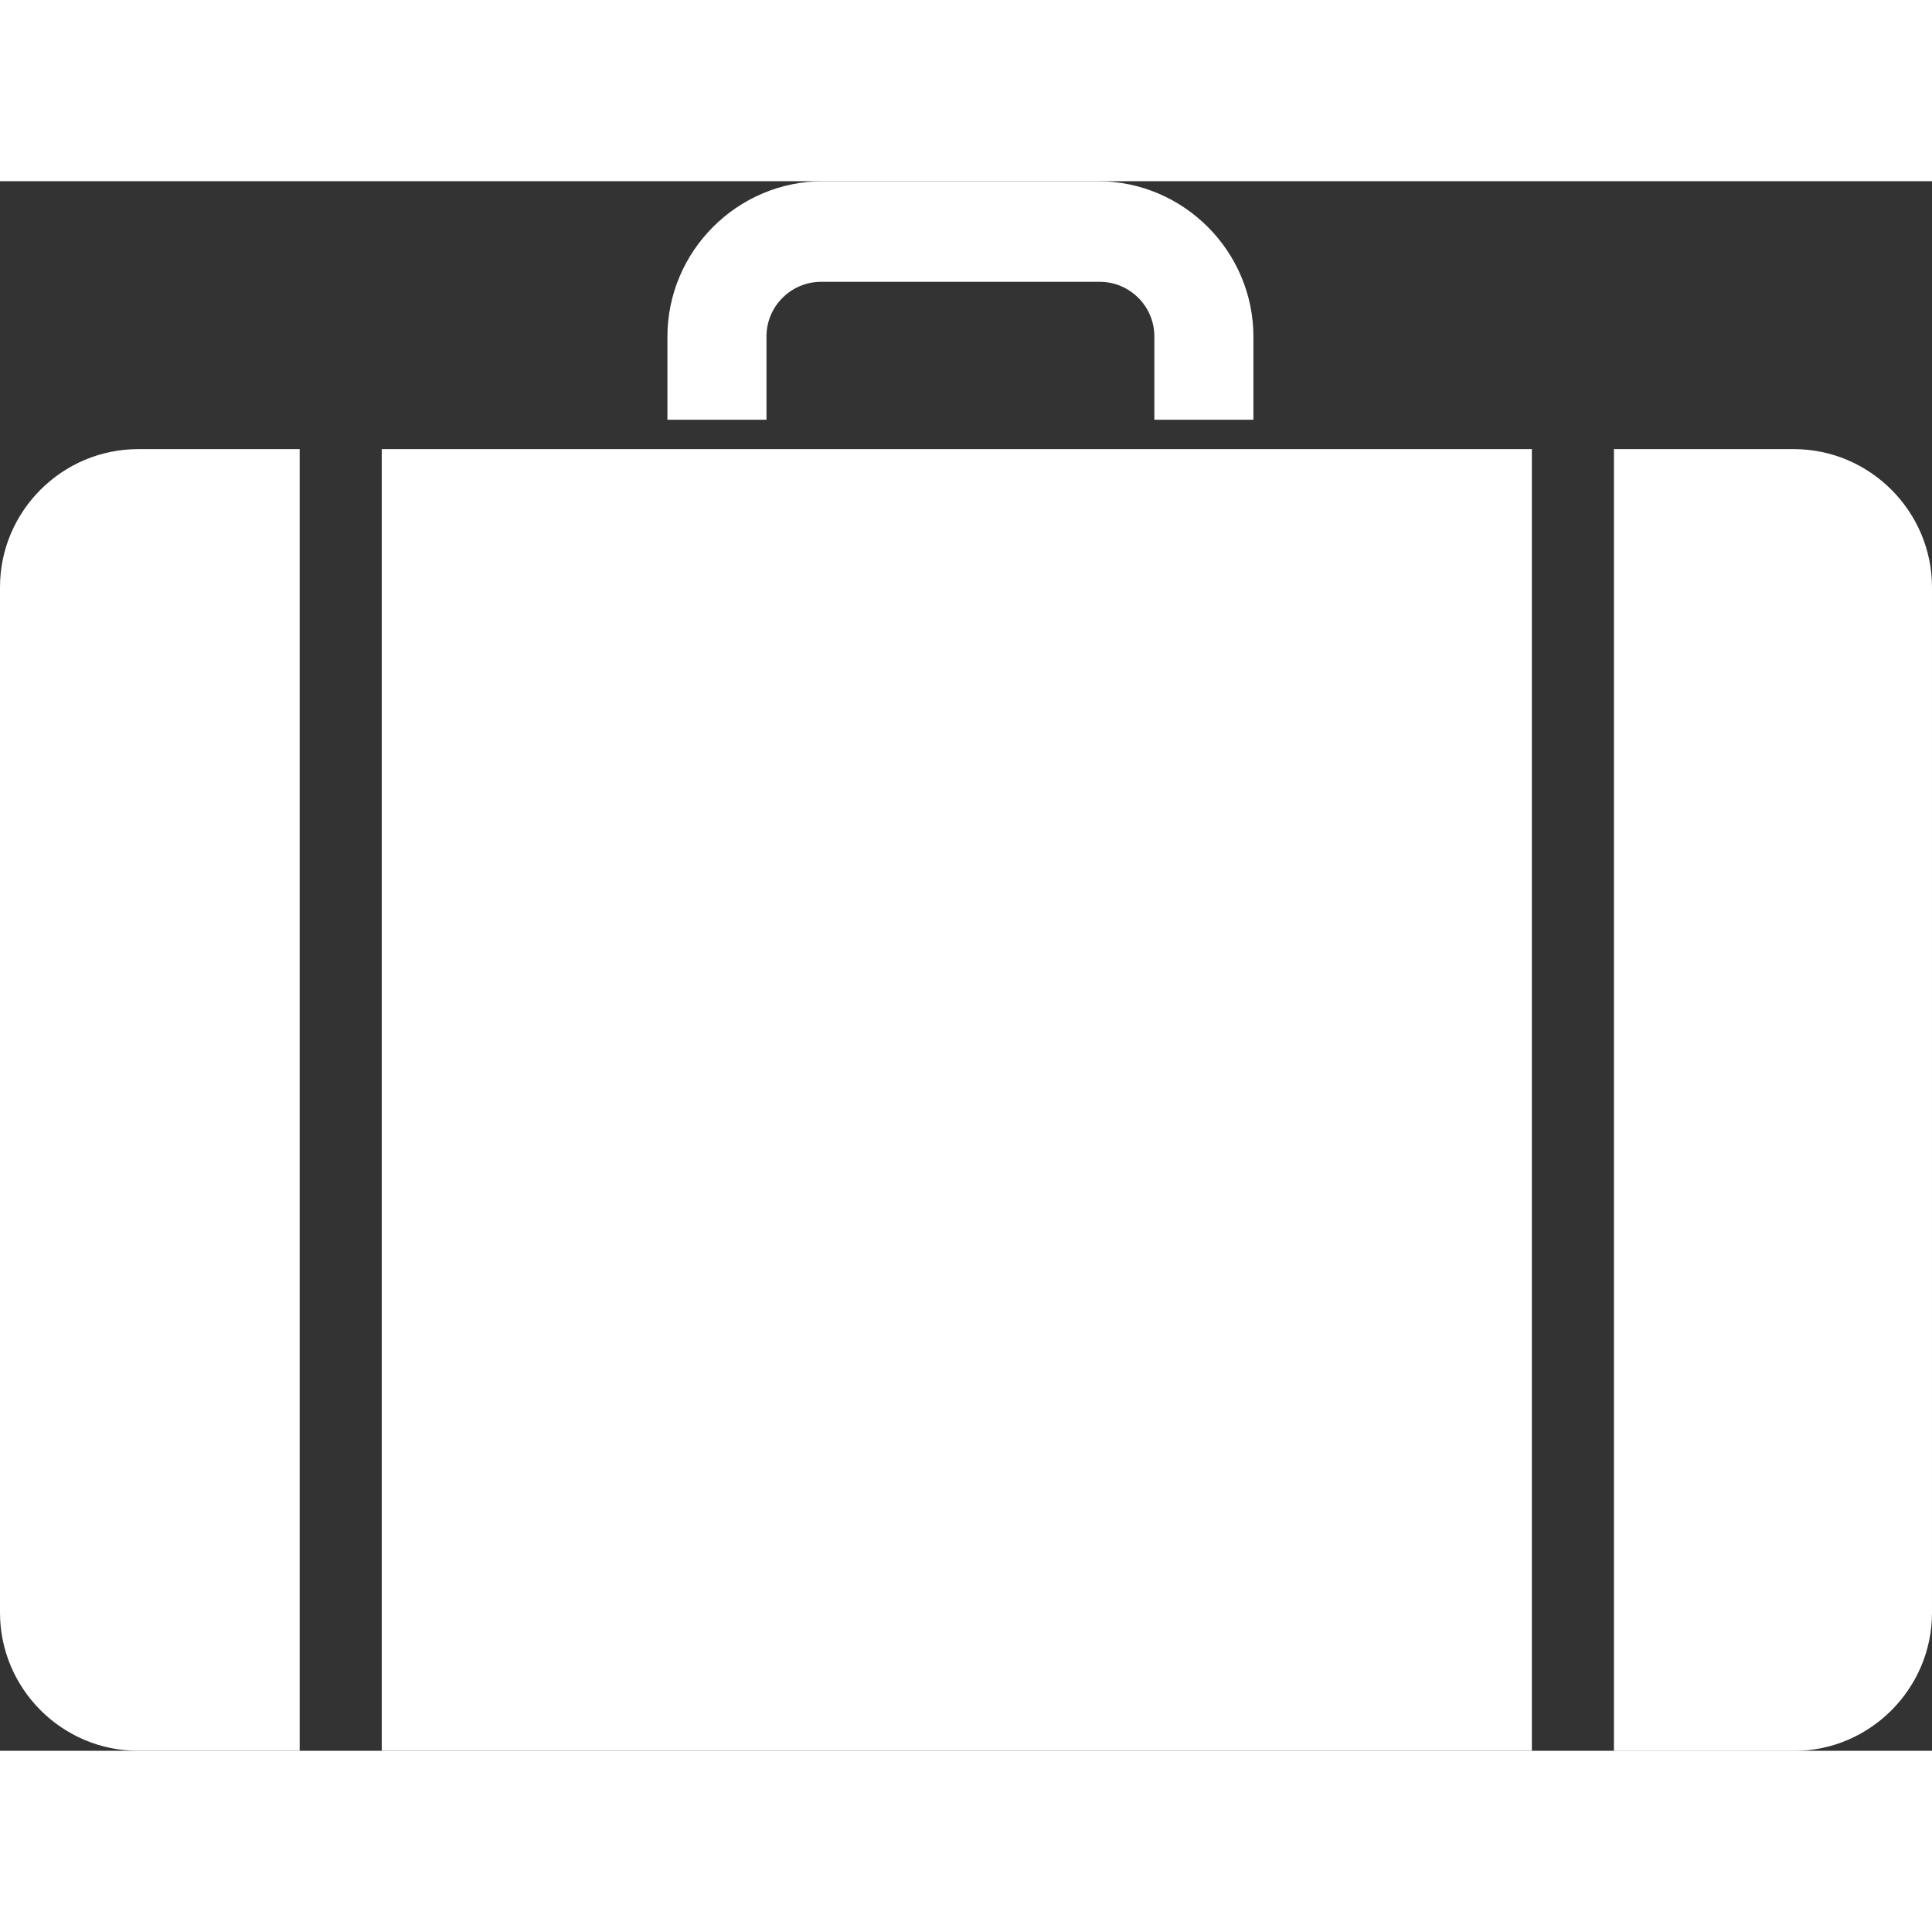 <?xml version="1.0" encoding="utf-8"?><svg version="1.1" id="Layer_1" xmlns="http://www.w3.org/2000/svg" xmlns:xlink="http://www.w3.org/1999/xlink" x="0px" y="0px" viewBox="0 0 122.88 99.83" width="16" height="16" fill="#fff" style="enable-background:new 0 0 122.88 99.83" xml:space="preserve"><rect x="0" y="0" width="122.88" height="99.83" fill="#333333" stroke="none"/><style type="text/css">.st0{fill-rule:evenodd;clip-rule:evenodd;}</style><g><path class="st0" d="M8.79,17.04h10.27v82.79H8.79C3.95,99.83,0,95.88,0,91.04V25.82C0,20.99,3.95,17.04,8.79,17.04L8.79,17.04z M52.34,0h17.49c5.44,0,9.89,4.45,9.89,9.89v5.28h-6.3v-5.3c0-1.91-1.56-3.47-3.47-3.47H52.22c-1.91,0-3.47,1.56-3.47,3.47v5.3 h-6.3V9.89C42.45,4.45,46.9,0,52.34,0L52.34,0z M24.28,17.04h73.15v82.79H24.28V17.04L24.28,17.04z M102.65,17.04h11.44 c4.83,0,8.79,3.95,8.79,8.79v65.22c0,4.83-3.95,8.79-8.79,8.79h-11.44V17.04L102.65,17.04z"/></g></svg>